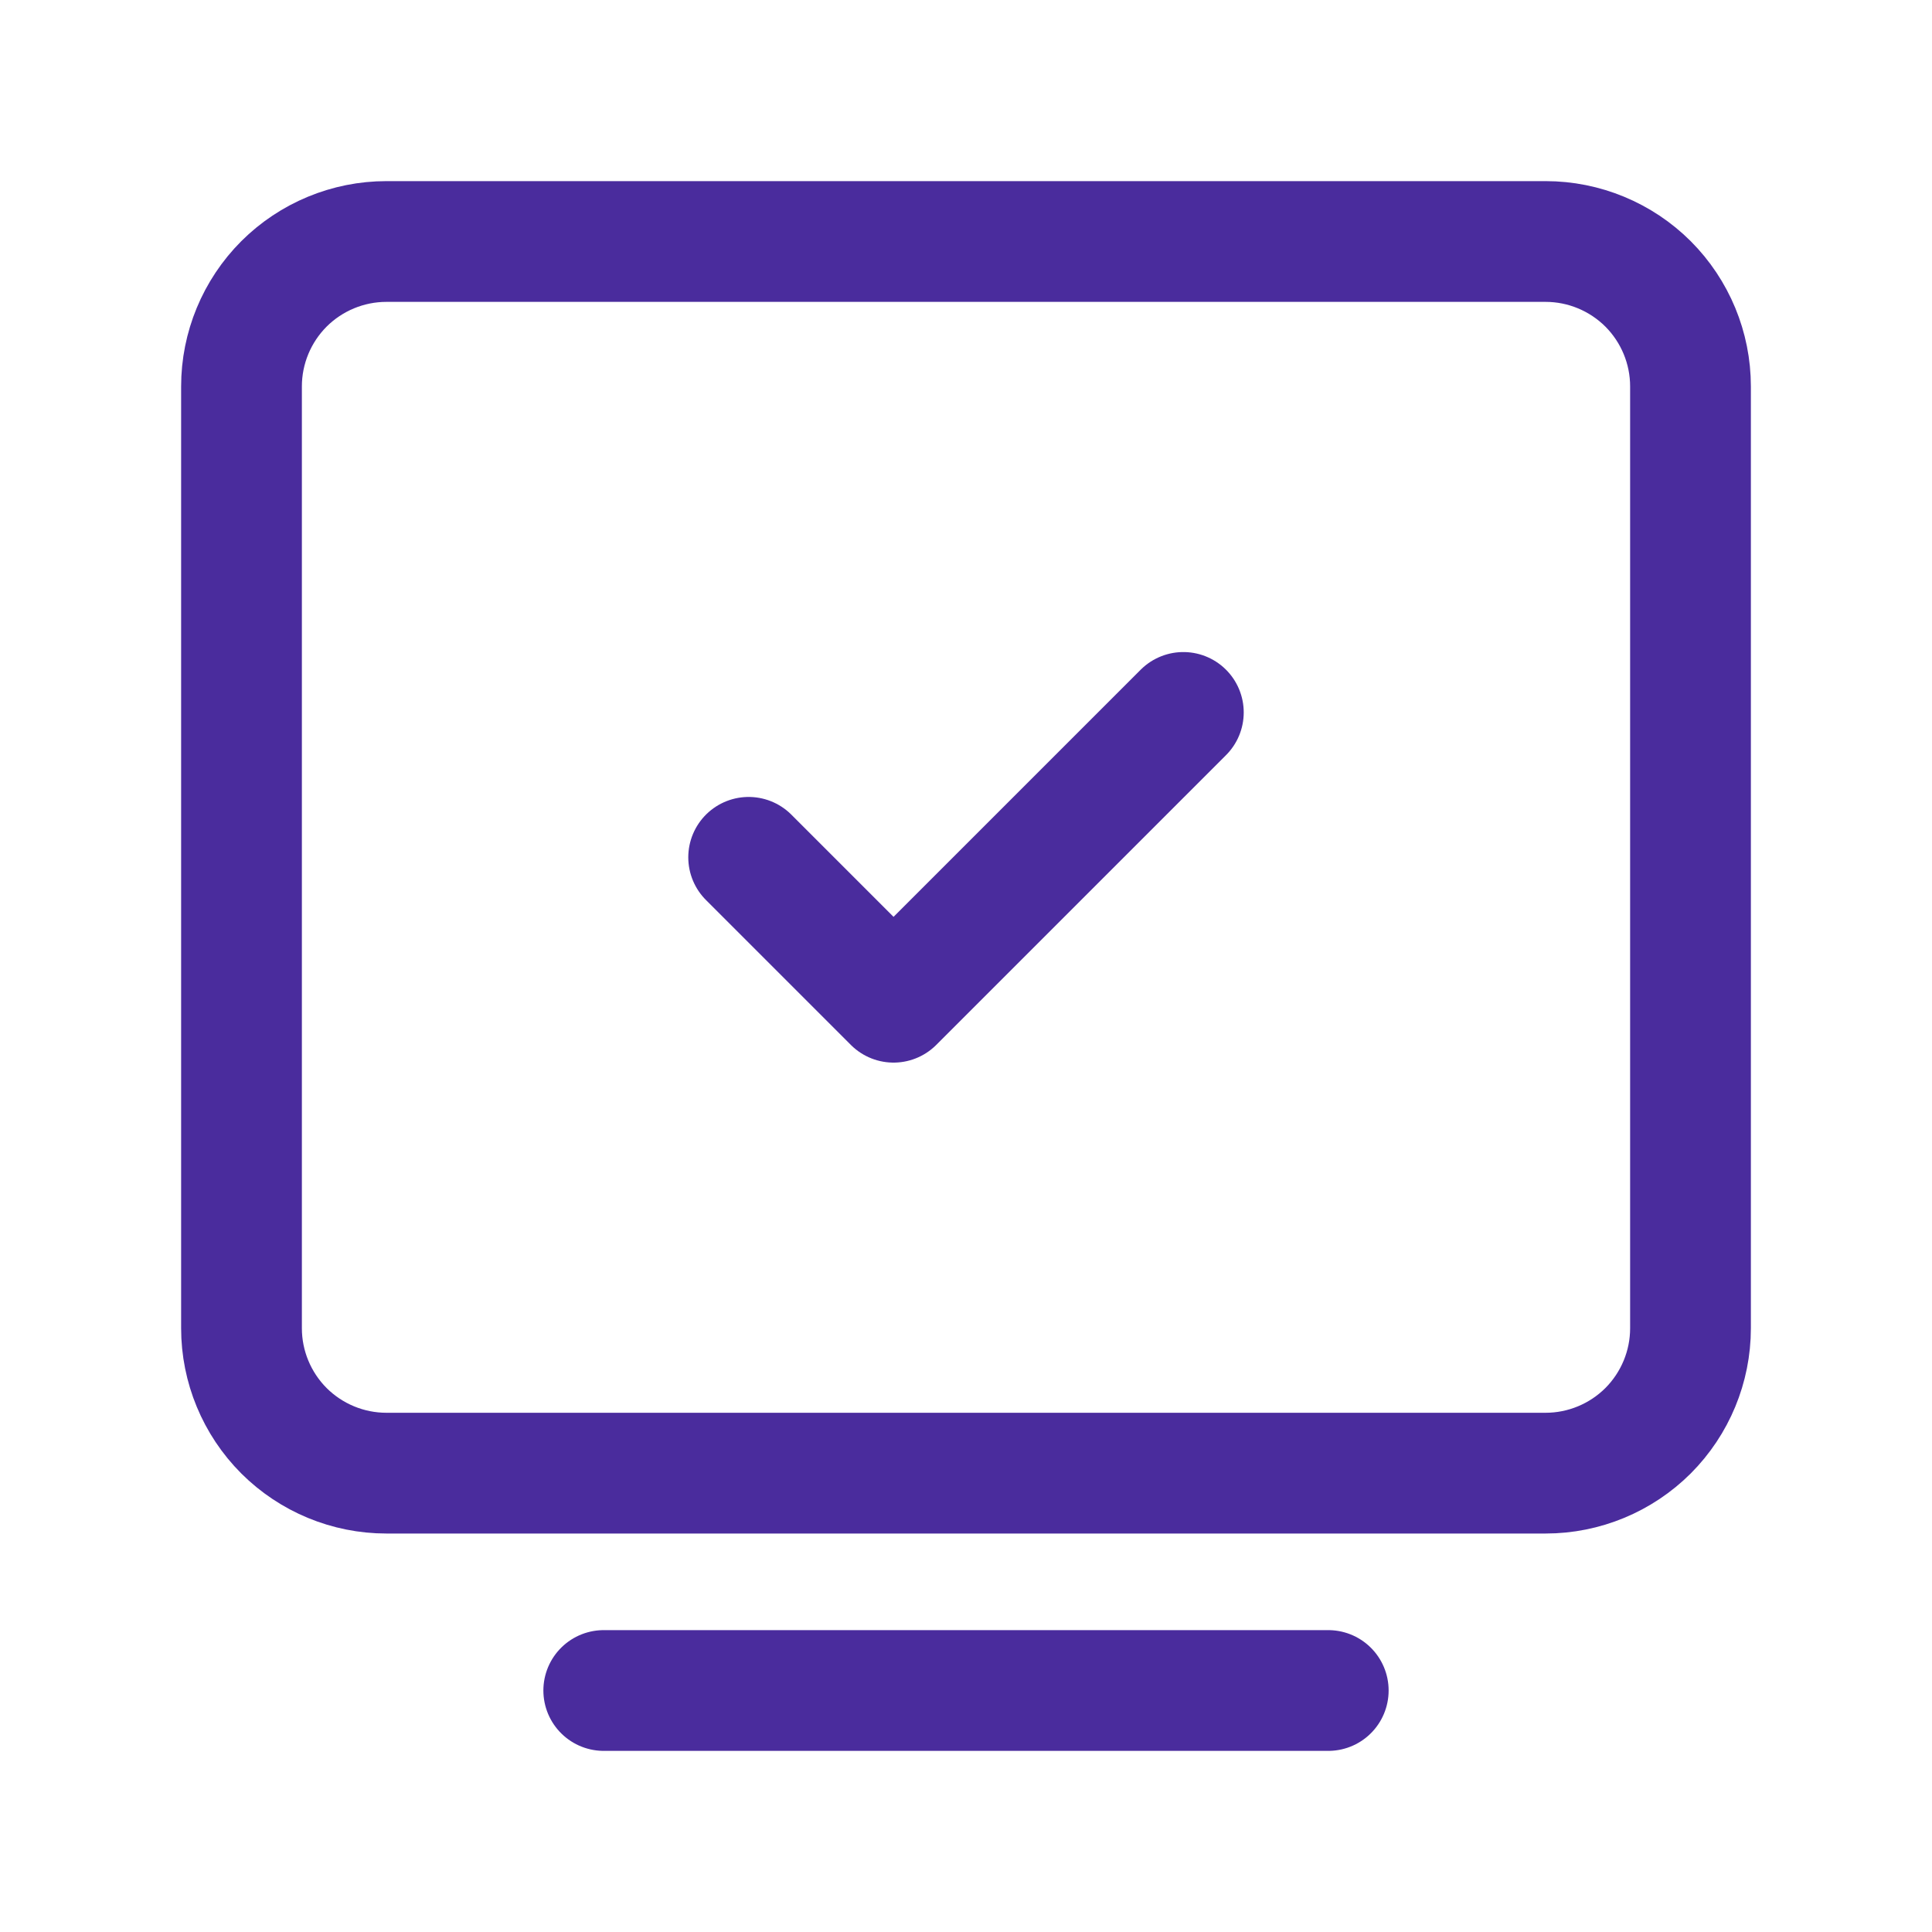 <svg width="24" height="24" viewBox="0 0 24 24" fill="none" xmlns="http://www.w3.org/2000/svg">
<path d="M7.5 21H16.5" stroke="#4A2C9D" stroke-width="1.5" stroke-linecap="round" stroke-linejoin="round"/>
<path d="M3 16.5V4.8C3 4.323 3.19 3.865 3.527 3.527C3.865 3.19 4.323 3 4.8 3H19.2C19.677 3 20.135 3.19 20.473 3.527C20.81 3.865 21 4.323 21 4.8V16.5C21 16.977 20.81 17.435 20.473 17.773C20.135 18.11 19.677 18.3 19.2 18.3H4.8C4.323 18.3 3.865 18.11 3.527 17.773C3.19 17.435 3 16.977 3 16.5Z" stroke="#4A2C9D" stroke-width="1.5"/>
<path d="M9.3 10.65L11.1 12.45L14.7 8.85" stroke="#4A2C9D" stroke-width="1.5" stroke-linecap="round" stroke-linejoin="round"/>
</svg>
